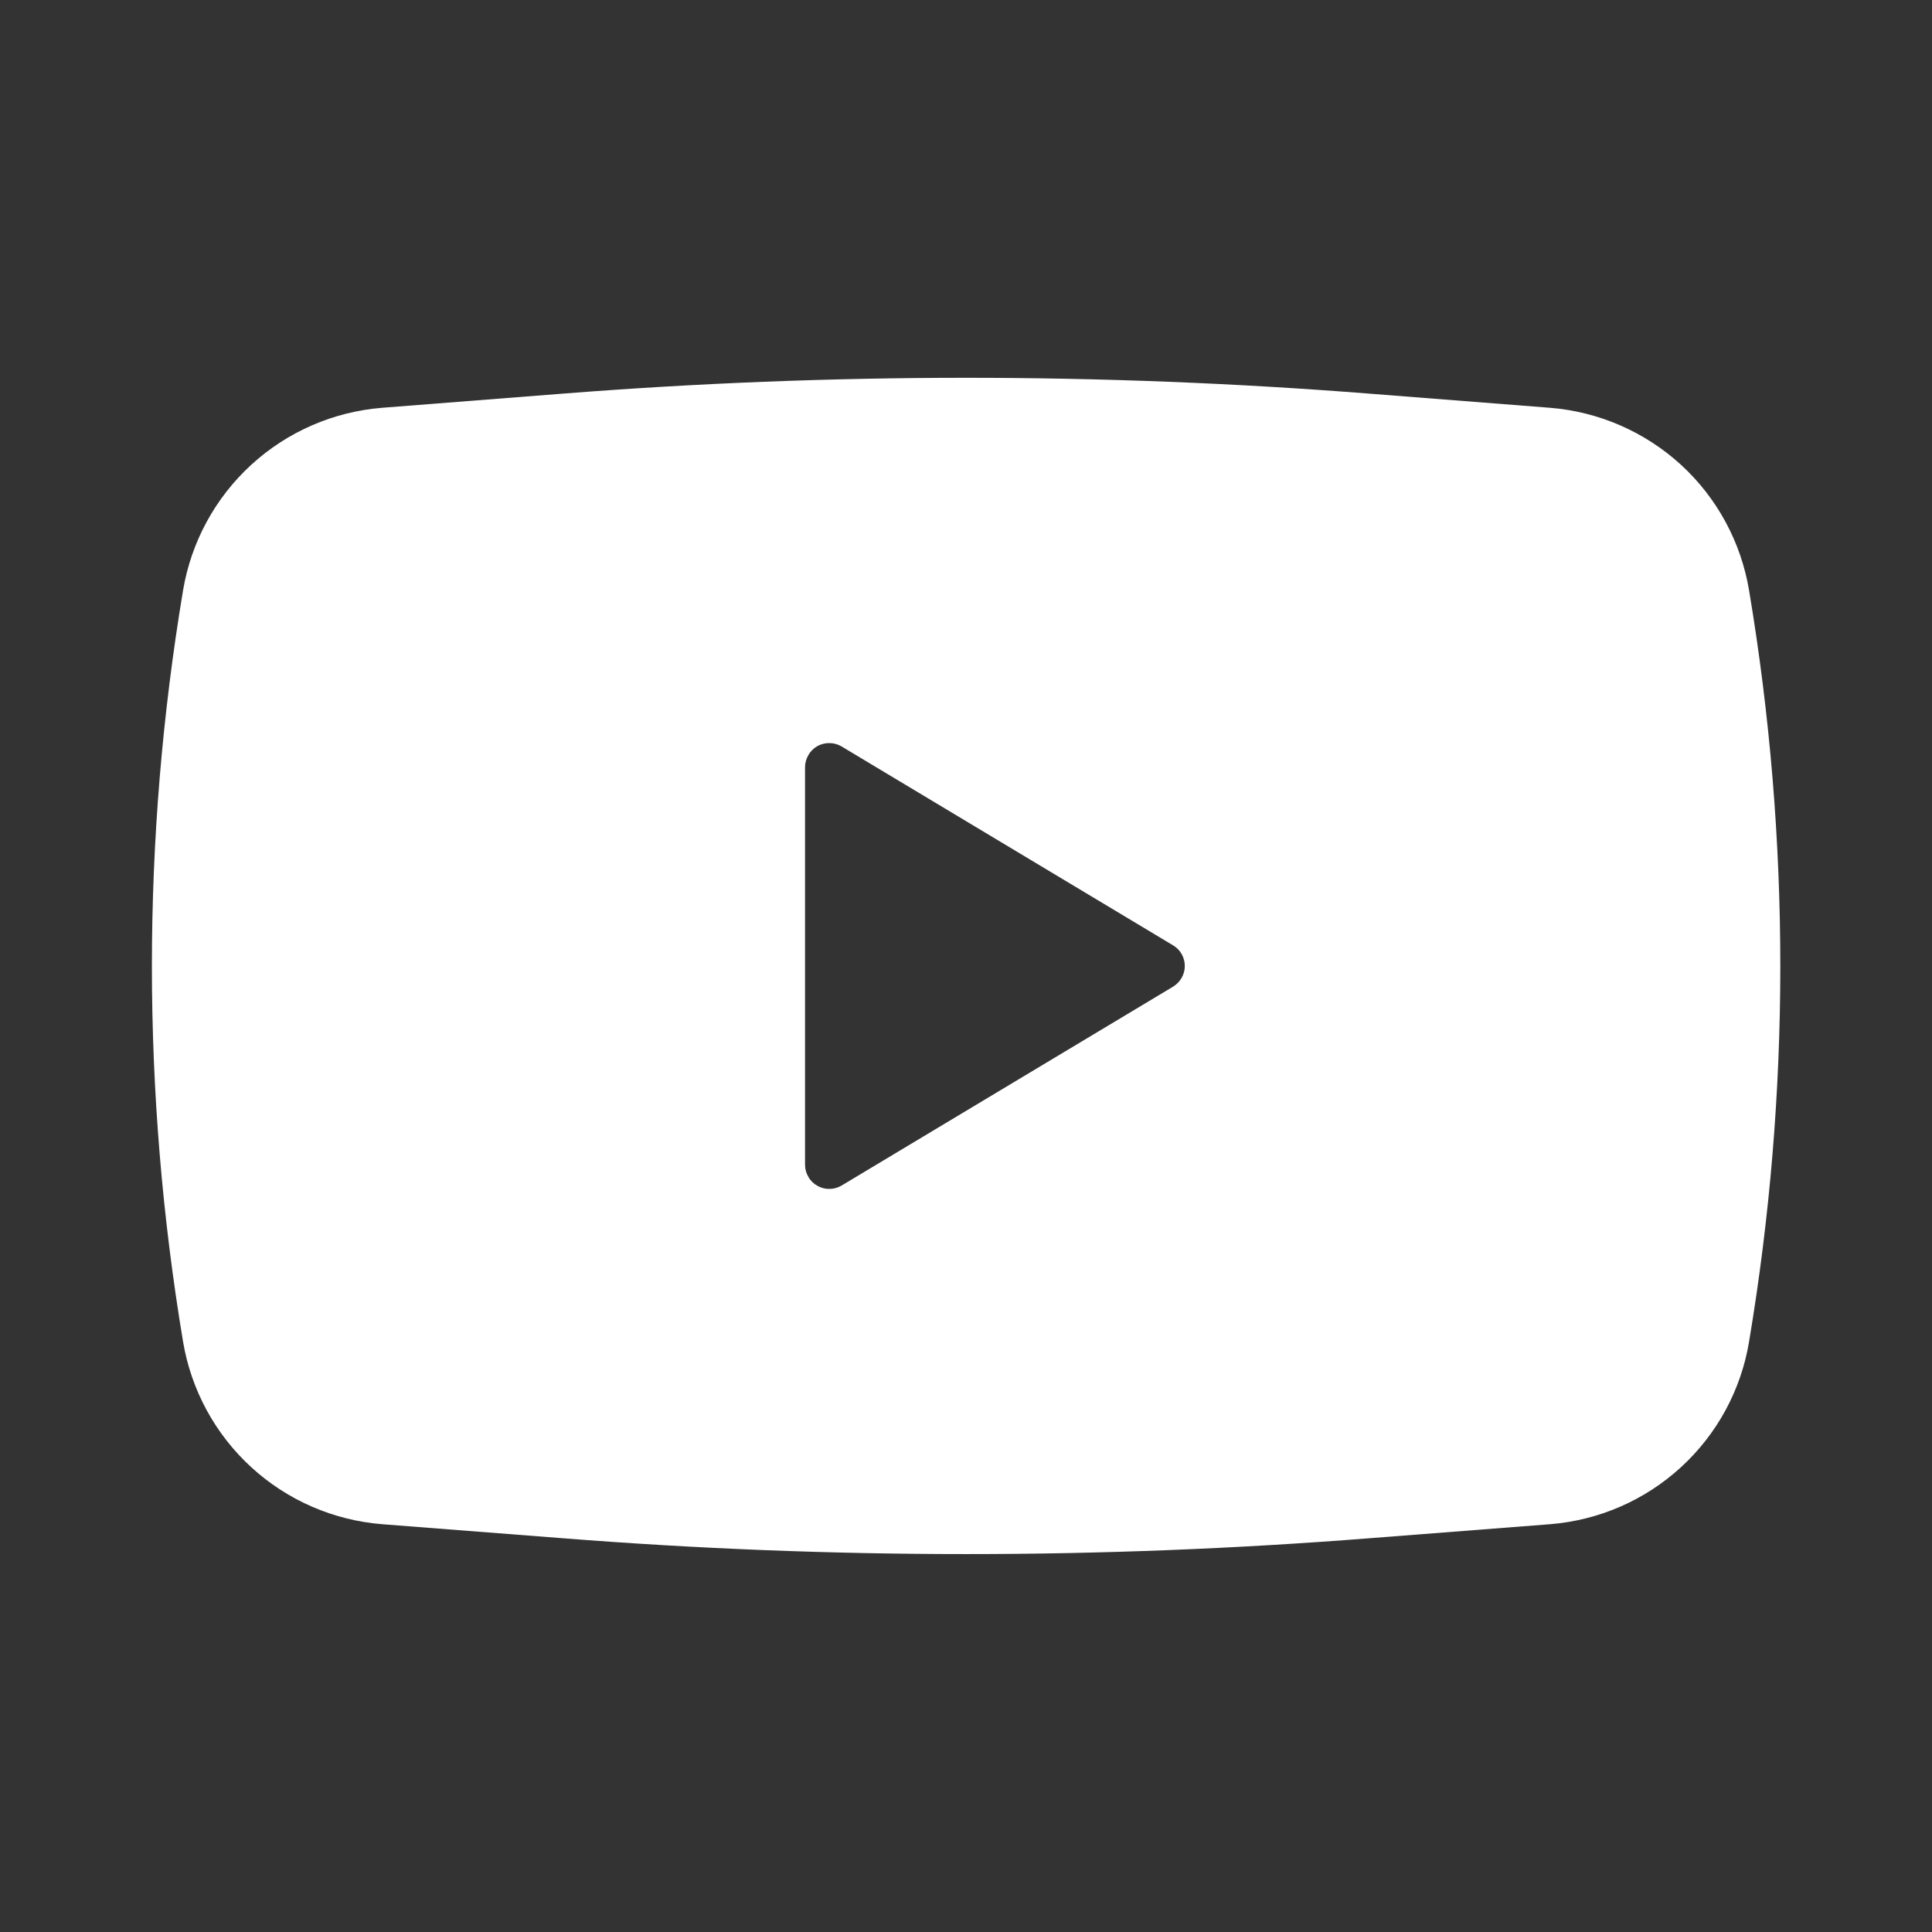 <svg width="16" height="16" viewBox="0 0 16 16" fill="none" xmlns="http://www.w3.org/2000/svg">
<rect x="0" y="0" width="16" height="16" fill="#333333" stroke="none"/>
<path fill-rule="evenodd" clip-rule="evenodd" d="M4.66 3.26C6.884 3.085 9.118 3.085 11.341 3.26L12.835 3.377C13.239 3.409 13.621 3.575 13.921 3.849C14.22 4.123 14.418 4.489 14.485 4.889C14.83 6.949 14.83 9.051 14.485 11.111C14.419 11.511 14.22 11.877 13.921 12.151C13.622 12.425 13.24 12.591 12.835 12.623L11.342 12.739C9.118 12.914 6.884 12.914 4.66 12.739L3.167 12.623C2.762 12.591 2.38 12.425 2.081 12.151C1.782 11.877 1.583 11.511 1.516 11.111C1.172 9.051 1.172 6.949 1.516 4.889C1.583 4.489 1.782 4.123 2.081 3.849C2.38 3.575 2.762 3.409 3.166 3.377L4.66 3.26ZM6.667 9.647V6.353C6.667 6.318 6.677 6.283 6.695 6.253C6.712 6.222 6.738 6.197 6.769 6.179C6.8 6.162 6.834 6.153 6.87 6.154C6.905 6.154 6.94 6.164 6.97 6.182L9.715 7.829C9.744 7.846 9.769 7.871 9.786 7.901C9.803 7.932 9.812 7.965 9.812 8C9.812 8.034 9.803 8.068 9.786 8.098C9.769 8.128 9.744 8.153 9.715 8.171L6.97 9.818C6.94 9.836 6.905 9.846 6.87 9.846C6.834 9.847 6.8 9.838 6.769 9.82C6.738 9.803 6.712 9.778 6.695 9.747C6.677 9.717 6.667 9.682 6.667 9.647Z" fill="white"/>
</svg>
